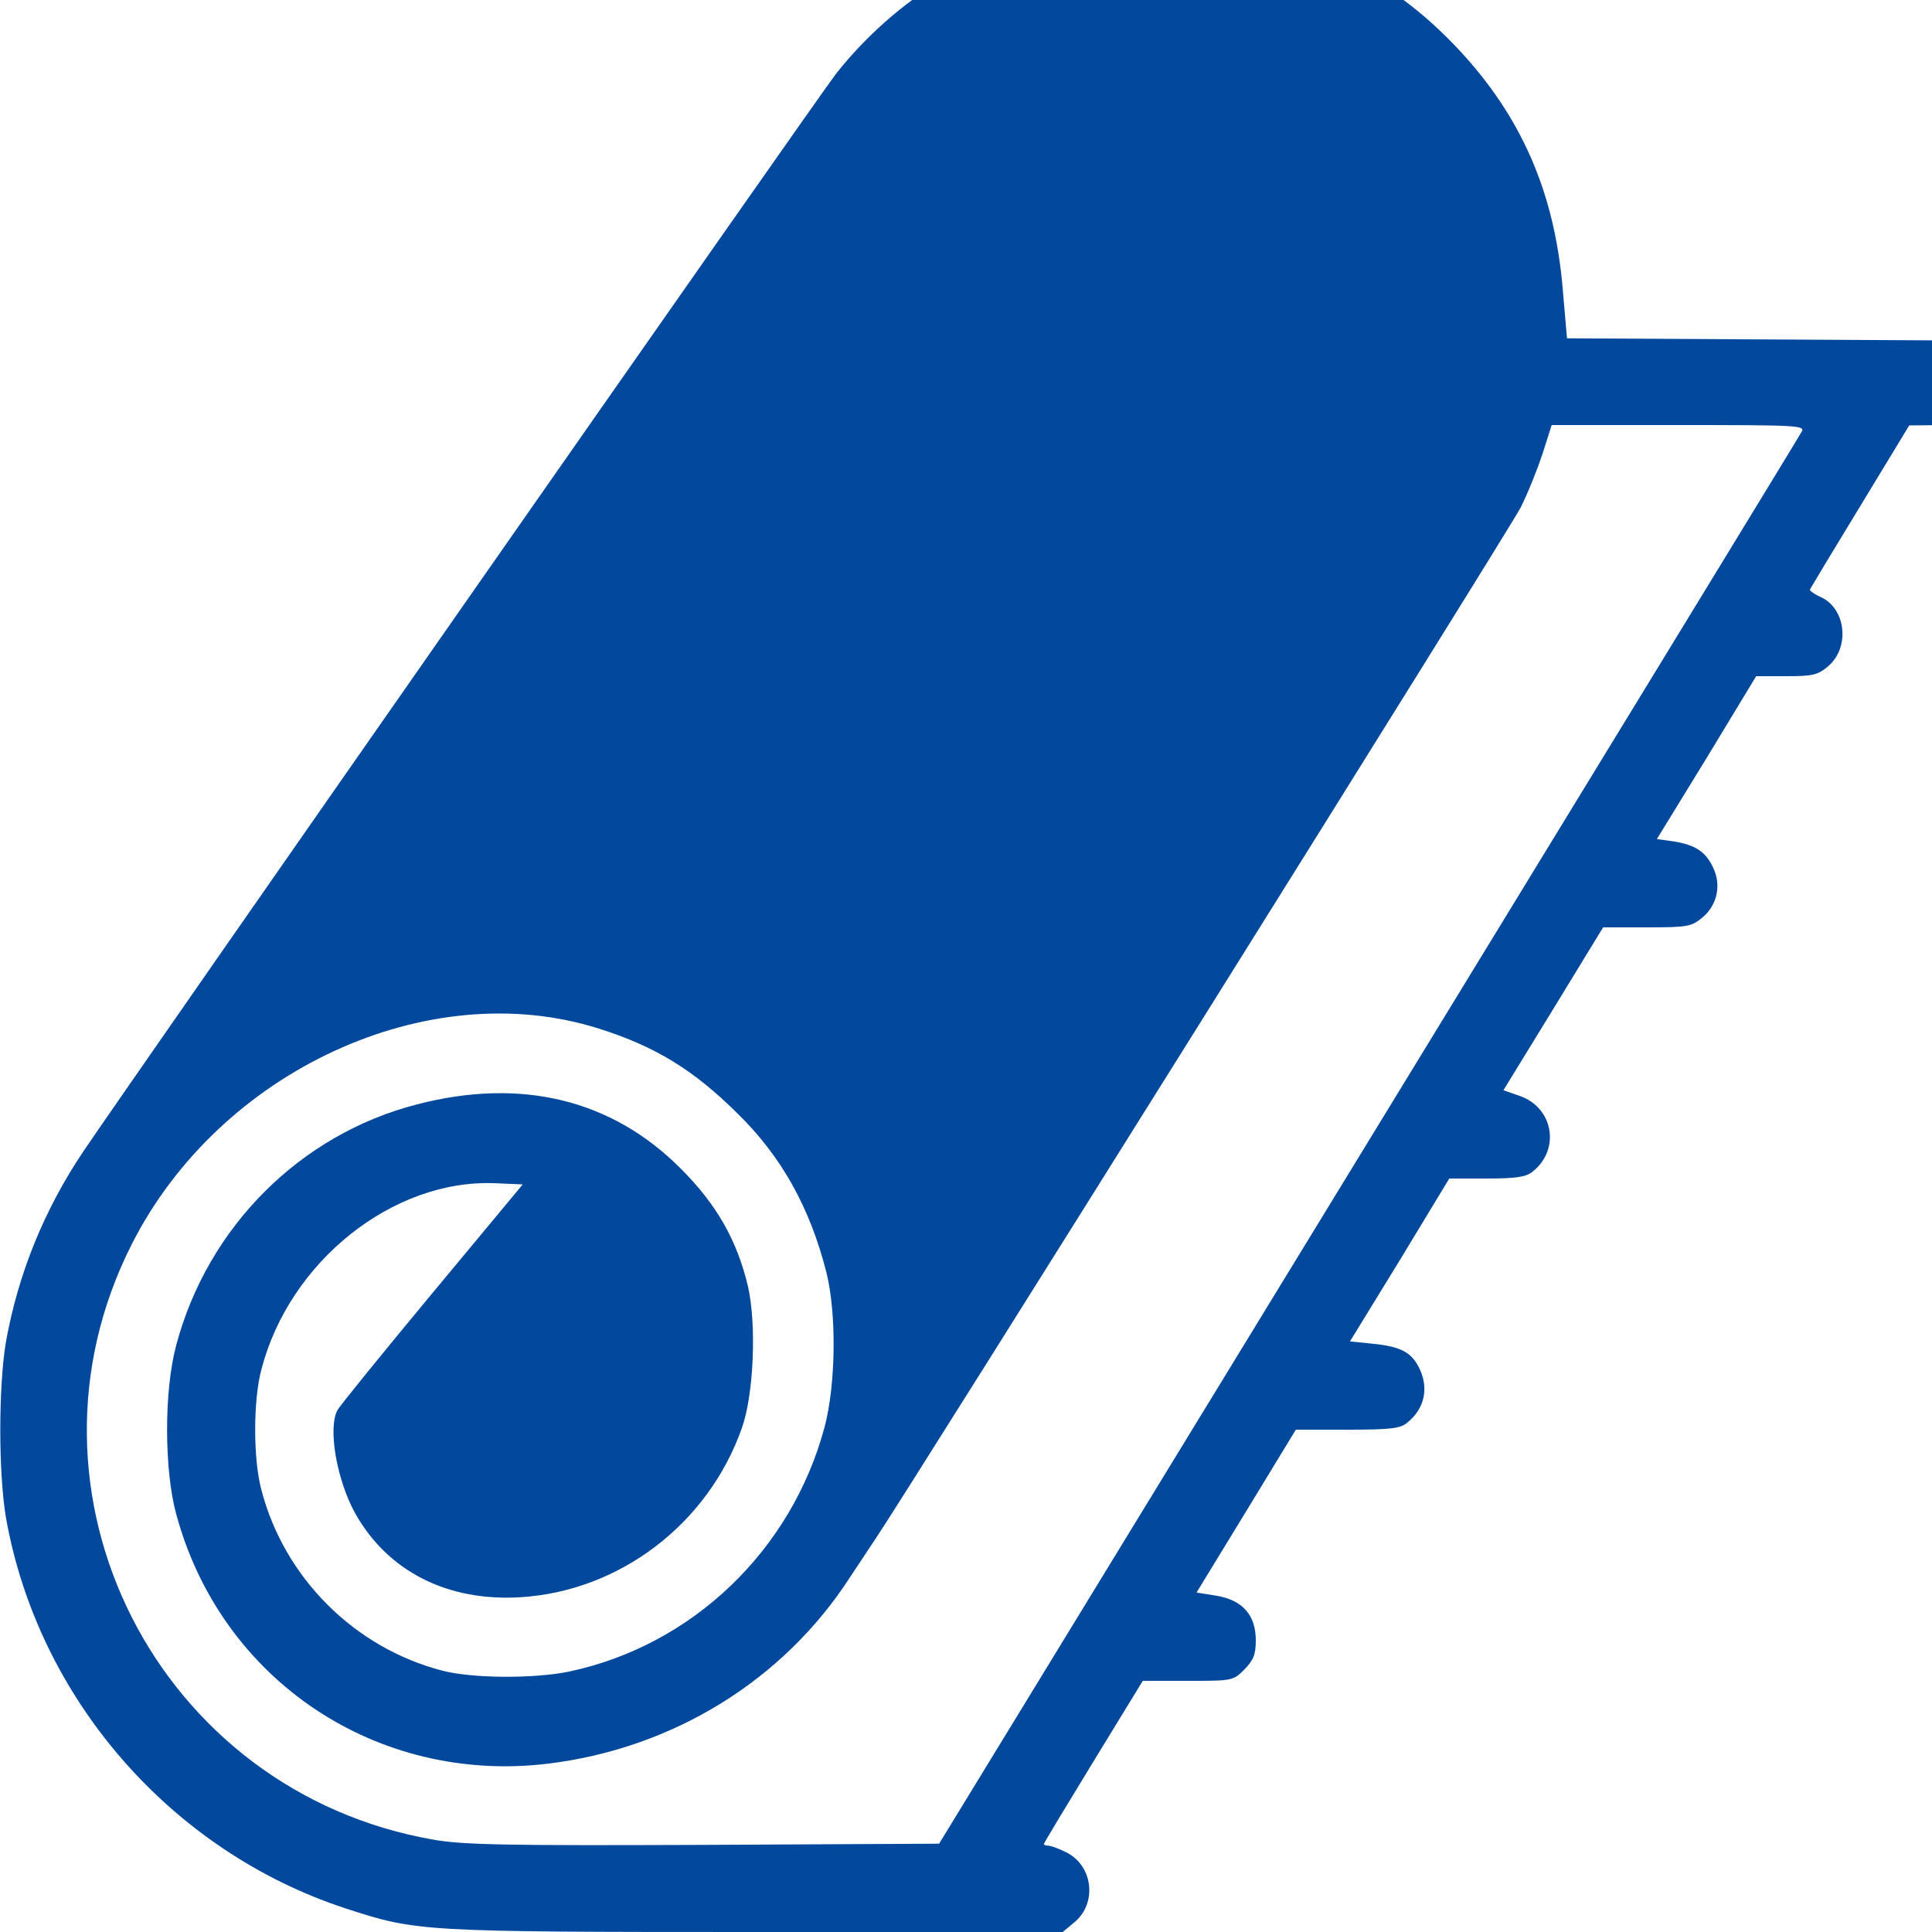<?xml version="1.0" standalone="no"?>
<!DOCTYPE svg PUBLIC "-//W3C//DTD SVG 20010904//EN"
 "http://www.w3.org/TR/2001/REC-SVG-20010904/DTD/svg10.dtd">
<svg version="1.0" xmlns="http://www.w3.org/2000/svg"
 width="64pt" height="64pt" viewBox="0 0 64 64"
 preserveAspectRatio="xMidYMid meet">
<g transform="translate(0,64) scale(0.013,-0.013)"
fill="#02489d" stroke="none">
<path d="M2735 5106 c-239 -48 -453 -180 -604 -370 -42 -53 -1785 -2549 -1918
-2746 -101 -150 -167 -314 -198 -487 -19 -114 -19 -332 0 -446 81 -461 420
-851 866 -997 181 -59 191 -60 1046 -60 l781 0 30 25 c59 49 47 146 -23 179
-18 9 -38 16 -44 16 -6 0 -11 2 -11 4 0 3 57 97 126 210 l126 206 115 0 c113
0 115 0 144 29 23 24 29 38 29 74 0 65 -34 103 -101 114 l-50 8 127 208 126
207 132 0 c109 0 135 3 152 18 45 36 56 90 29 142 -20 38 -47 52 -117 59 l-58
6 127 207 126 208 96 0 c76 0 100 4 117 18 71 57 52 164 -35 193 l-40 14 127
207 127 208 112 0 c104 0 113 2 141 25 38 32 49 83 27 128 -19 40 -45 57 -100
66 l-43 6 127 207 126 208 77 0 c67 0 80 3 106 25 57 48 46 148 -19 177 -16 7
-28 16 -27 19 2 4 59 99 128 212 l125 206 98 1 c95 0 99 1 128 29 41 42 41
107 0 153 l-29 33 -535 3 -534 3 -11 127 c-21 246 -106 440 -268 612 -160 169
-324 253 -594 304 -97 19 -297 19 -385 2z m1856 -1283 c-5 -10 -502 -823
-1104 -1808 l-1094 -1790 -599 -3 c-502 -2 -613 0 -688 13 -705 122 -1092 884
-770 1518 224 442 755 687 1190 549 143 -45 241 -105 352 -215 113 -110 186
-241 228 -407 26 -105 24 -285 -5 -394 -84 -313 -336 -555 -649 -622 -90 -19
-249 -18 -325 2 -224 58 -403 237 -461 461 -21 78 -21 228 0 306 71 275 335
486 596 475 l70 -3 -231 -278 c-127 -153 -235 -286 -241 -297 -25 -46 -2 -178
45 -263 83 -148 235 -225 420 -214 254 15 479 187 565 430 31 86 38 265 16
362 -28 118 -80 209 -171 300 -175 176 -406 233 -672 164 -297 -76 -534 -312
-614 -614 -31 -114 -31 -317 0 -430 114 -423 511 -689 948 -636 318 39 599
212 769 475 26 39 55 83 65 98 68 99 1618 2576 1644 2628 18 36 43 98 56 138
l23 72 323 0 c305 0 323 -1 314 -17z"/>
</g>
</svg>
